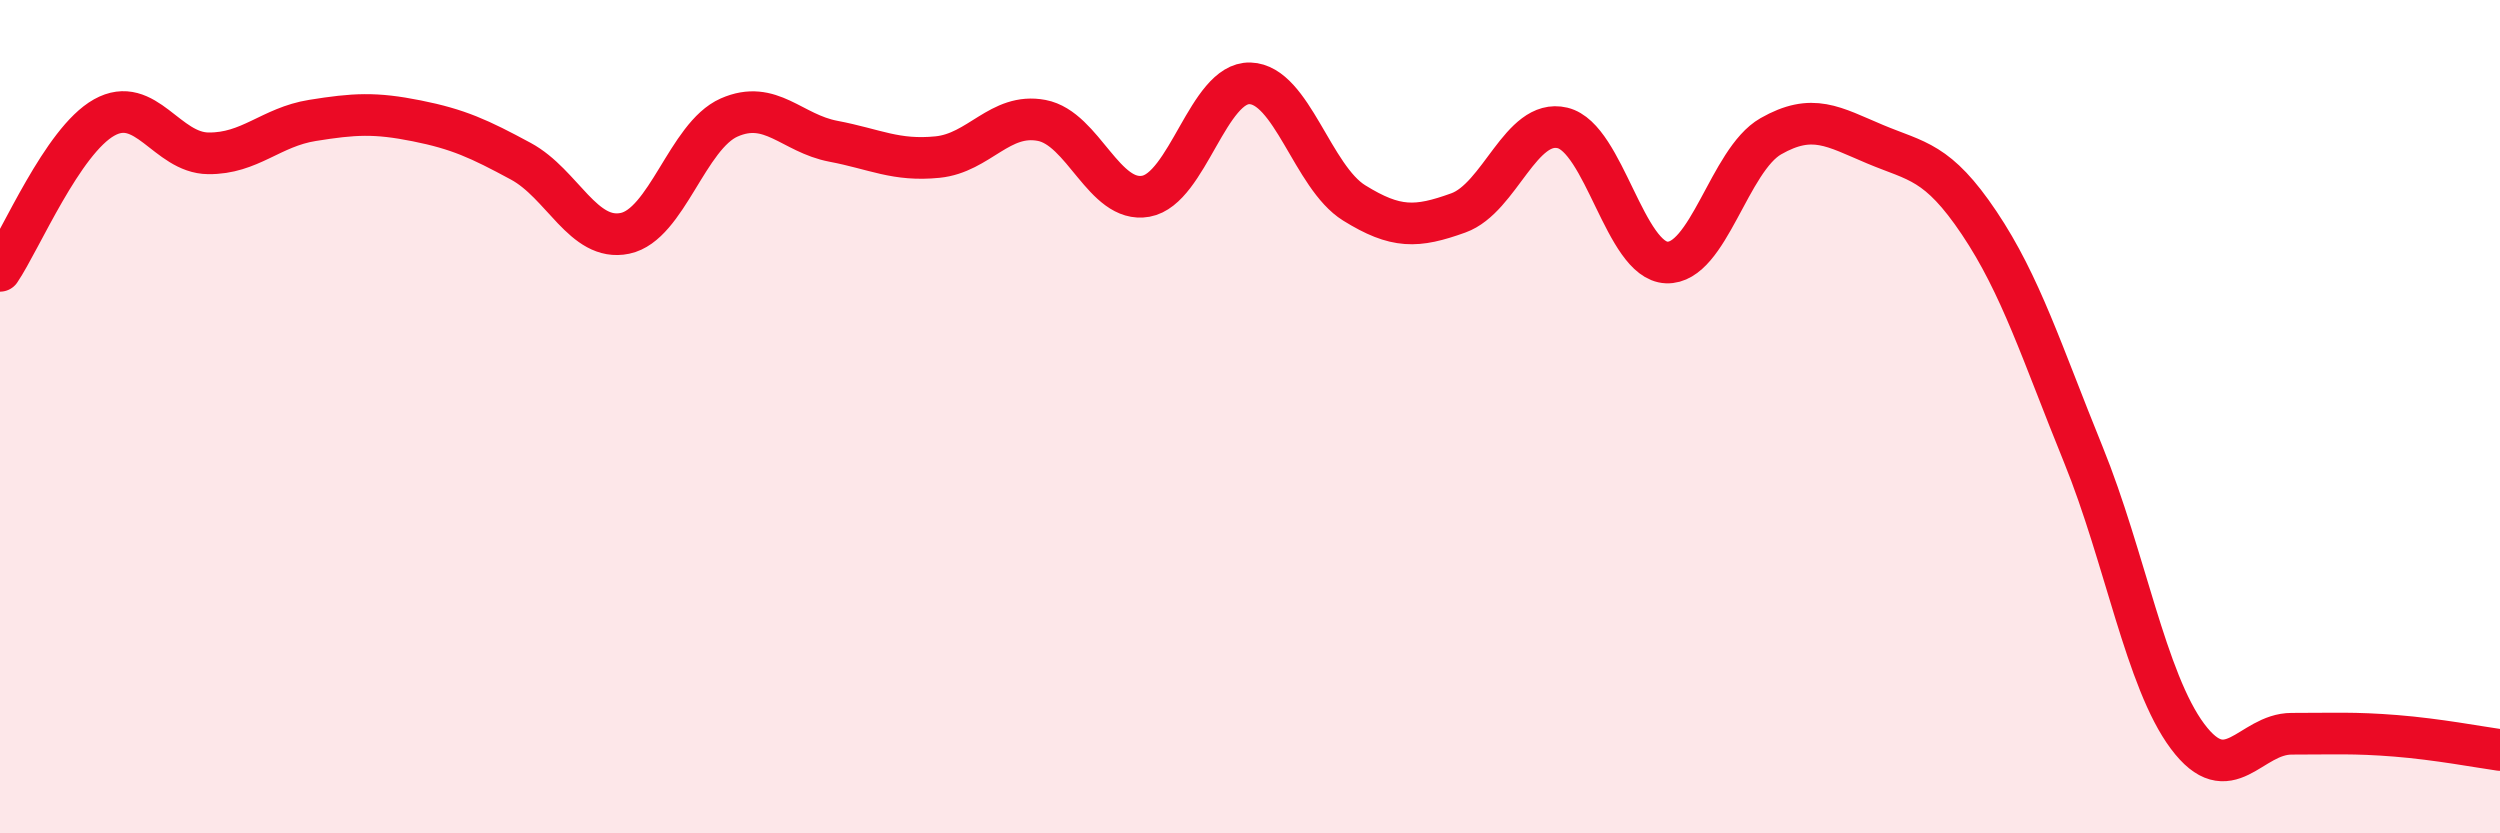 
    <svg width="60" height="20" viewBox="0 0 60 20" xmlns="http://www.w3.org/2000/svg">
      <path
        d="M 0,6.5 C 0.5,5.76 1.5,3.38 2.5,2.82 C 3.5,2.26 4,3.67 5,3.68 C 6,3.69 6.5,3.05 7.5,2.89 C 8.5,2.73 9,2.7 10,2.9 C 11,3.1 11.5,3.33 12.5,3.87 C 13.5,4.41 14,5.81 15,5.6 C 16,5.39 16.5,3.26 17.5,2.82 C 18.5,2.38 19,3.2 20,3.39 C 21,3.58 21.5,3.87 22.5,3.77 C 23.5,3.67 24,2.7 25,2.89 C 26,3.08 26.5,4.89 27.5,4.71 C 28.5,4.53 29,1.97 30,2 C 31,2.03 31.5,4.25 32.5,4.87 C 33.5,5.49 34,5.47 35,5.11 C 36,4.75 36.5,2.83 37.5,3.07 C 38.5,3.31 39,6.26 40,6.3 C 41,6.34 41.5,3.84 42.5,3.27 C 43.5,2.7 44,3.04 45,3.46 C 46,3.88 46.5,3.86 47.5,5.35 C 48.5,6.84 49,8.45 50,10.91 C 51,13.37 51.5,16.33 52.5,17.67 C 53.5,19.01 54,17.61 55,17.61 C 56,17.61 56.5,17.58 57.5,17.66 C 58.5,17.74 59.5,17.93 60,18L60 20L0 20Z"
        fill="#EB0A25"
        opacity="0.1"
        stroke-linecap="round"
        stroke-linejoin="round"
      />
      <path
        d="M 0,6.5 C 0.5,5.76 1.5,3.38 2.5,2.82 C 3.5,2.26 4,3.67 5,3.68 C 6,3.69 6.5,3.05 7.5,2.89 C 8.5,2.73 9,2.7 10,2.9 C 11,3.1 11.5,3.33 12.5,3.87 C 13.5,4.41 14,5.81 15,5.6 C 16,5.39 16.5,3.26 17.5,2.82 C 18.5,2.38 19,3.2 20,3.39 C 21,3.58 21.5,3.87 22.5,3.77 C 23.5,3.67 24,2.7 25,2.89 C 26,3.08 26.5,4.89 27.5,4.71 C 28.5,4.53 29,1.97 30,2 C 31,2.03 31.5,4.25 32.5,4.87 C 33.5,5.49 34,5.47 35,5.11 C 36,4.75 36.5,2.83 37.5,3.07 C 38.5,3.31 39,6.26 40,6.3 C 41,6.34 41.5,3.84 42.5,3.27 C 43.5,2.7 44,3.04 45,3.46 C 46,3.88 46.5,3.86 47.5,5.35 C 48.5,6.84 49,8.45 50,10.91 C 51,13.37 51.5,16.33 52.5,17.67 C 53.5,19.01 54,17.61 55,17.61 C 56,17.61 56.5,17.58 57.5,17.66 C 58.5,17.74 59.5,17.93 60,18"
        stroke="#EB0A25"
        stroke-width="1"
        fill="none"
        stroke-linecap="round"
        stroke-linejoin="round"
      />
    </svg>
  